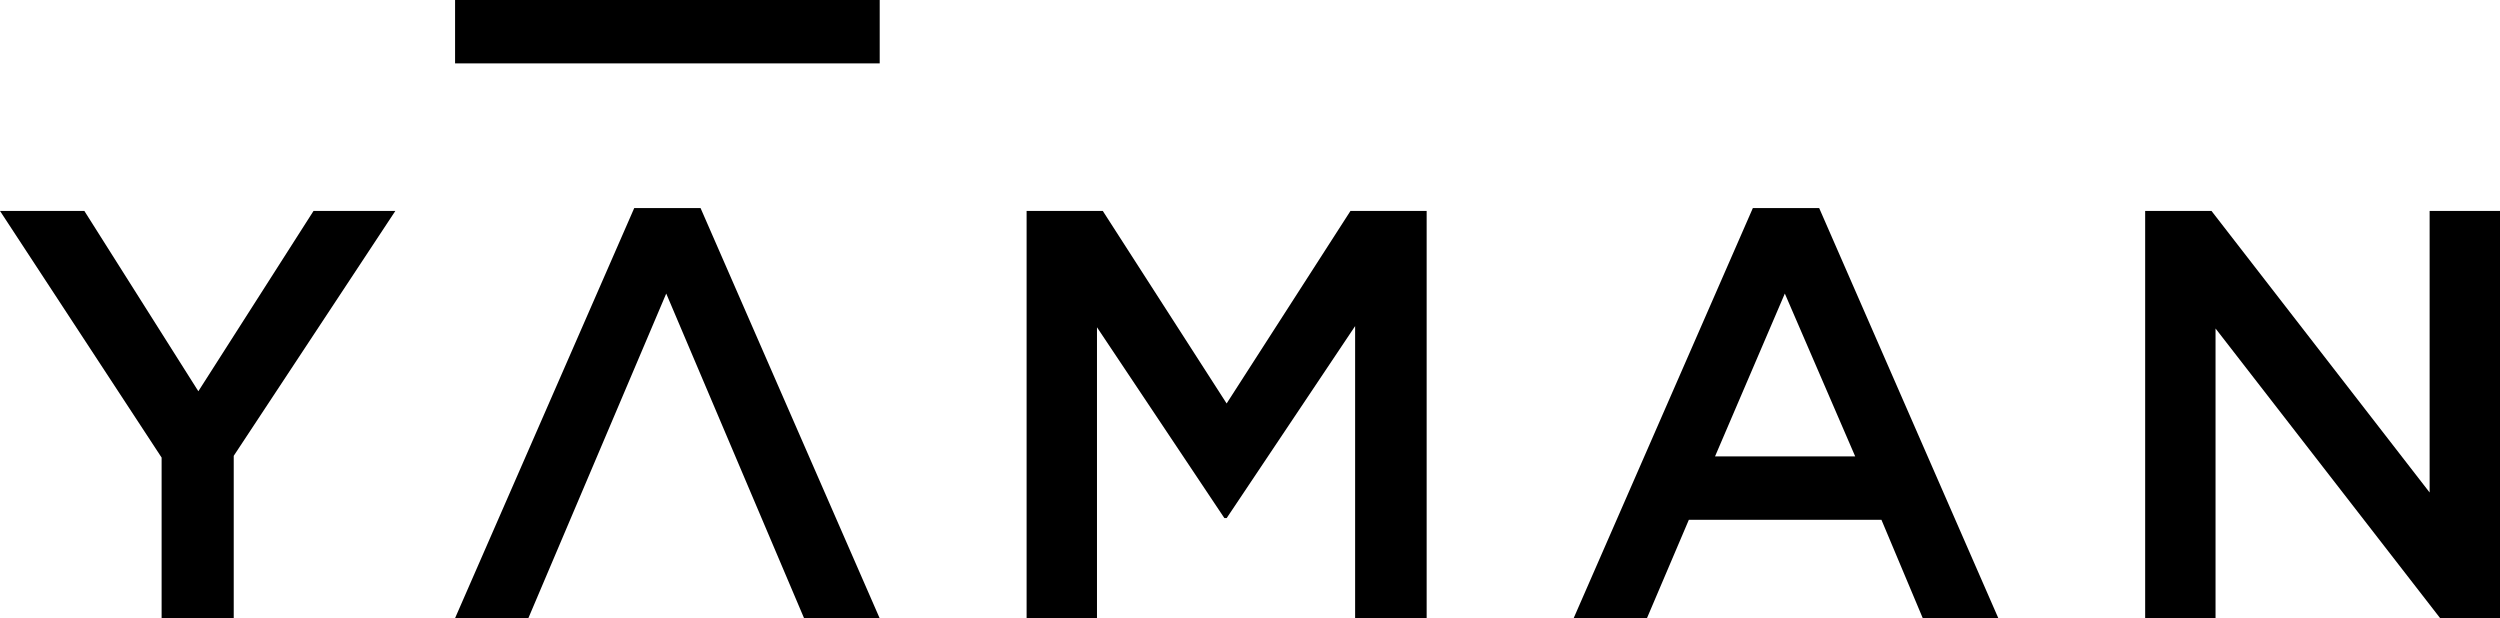<svg xmlns="http://www.w3.org/2000/svg" width="119.111" height="29.45" viewBox="0 0 119.111 29.45"><g transform="translate(-1391 605.999)"><path d="M14.938,32.019,9.45,40.61,4.019,32.019H0L7.7,43.77v7.649h3.436V43.687l7.7-11.668Z" transform="translate(1391 -627.968)"/><path d="M79.134,35.652,72.566,51.116H69.074L77.61,31.578h3.159L89.3,51.116H85.7Z" transform="translate(1343.608 -627.665)"/><path d="M165.357,46.652h-.111l-6.069-9.09V51.419h-3.353v-19.4h3.63l5.9,9.173,5.9-9.173h3.63v19.4h-3.408V37.506Z" transform="translate(1284.088 -627.968)"/><path d="M259.094,51.116h-3.6l-1.968-4.684H244.35l-1.995,4.684h-3.492L247.4,31.578h3.159ZM248.923,35.652l-3.326,7.76h6.679Z" transform="translate(1227.114 -627.665)"/><path d="M339.164,32.019V45.433L328.771,32.019h-3.16v19.4h3.353v-13.8l10.7,13.8h2.854v-19.4Z" transform="translate(1167.594 -627.968)"/><rect width="20.231" height="3.02" transform="translate(1412.682 -605.999)"/></g></svg>